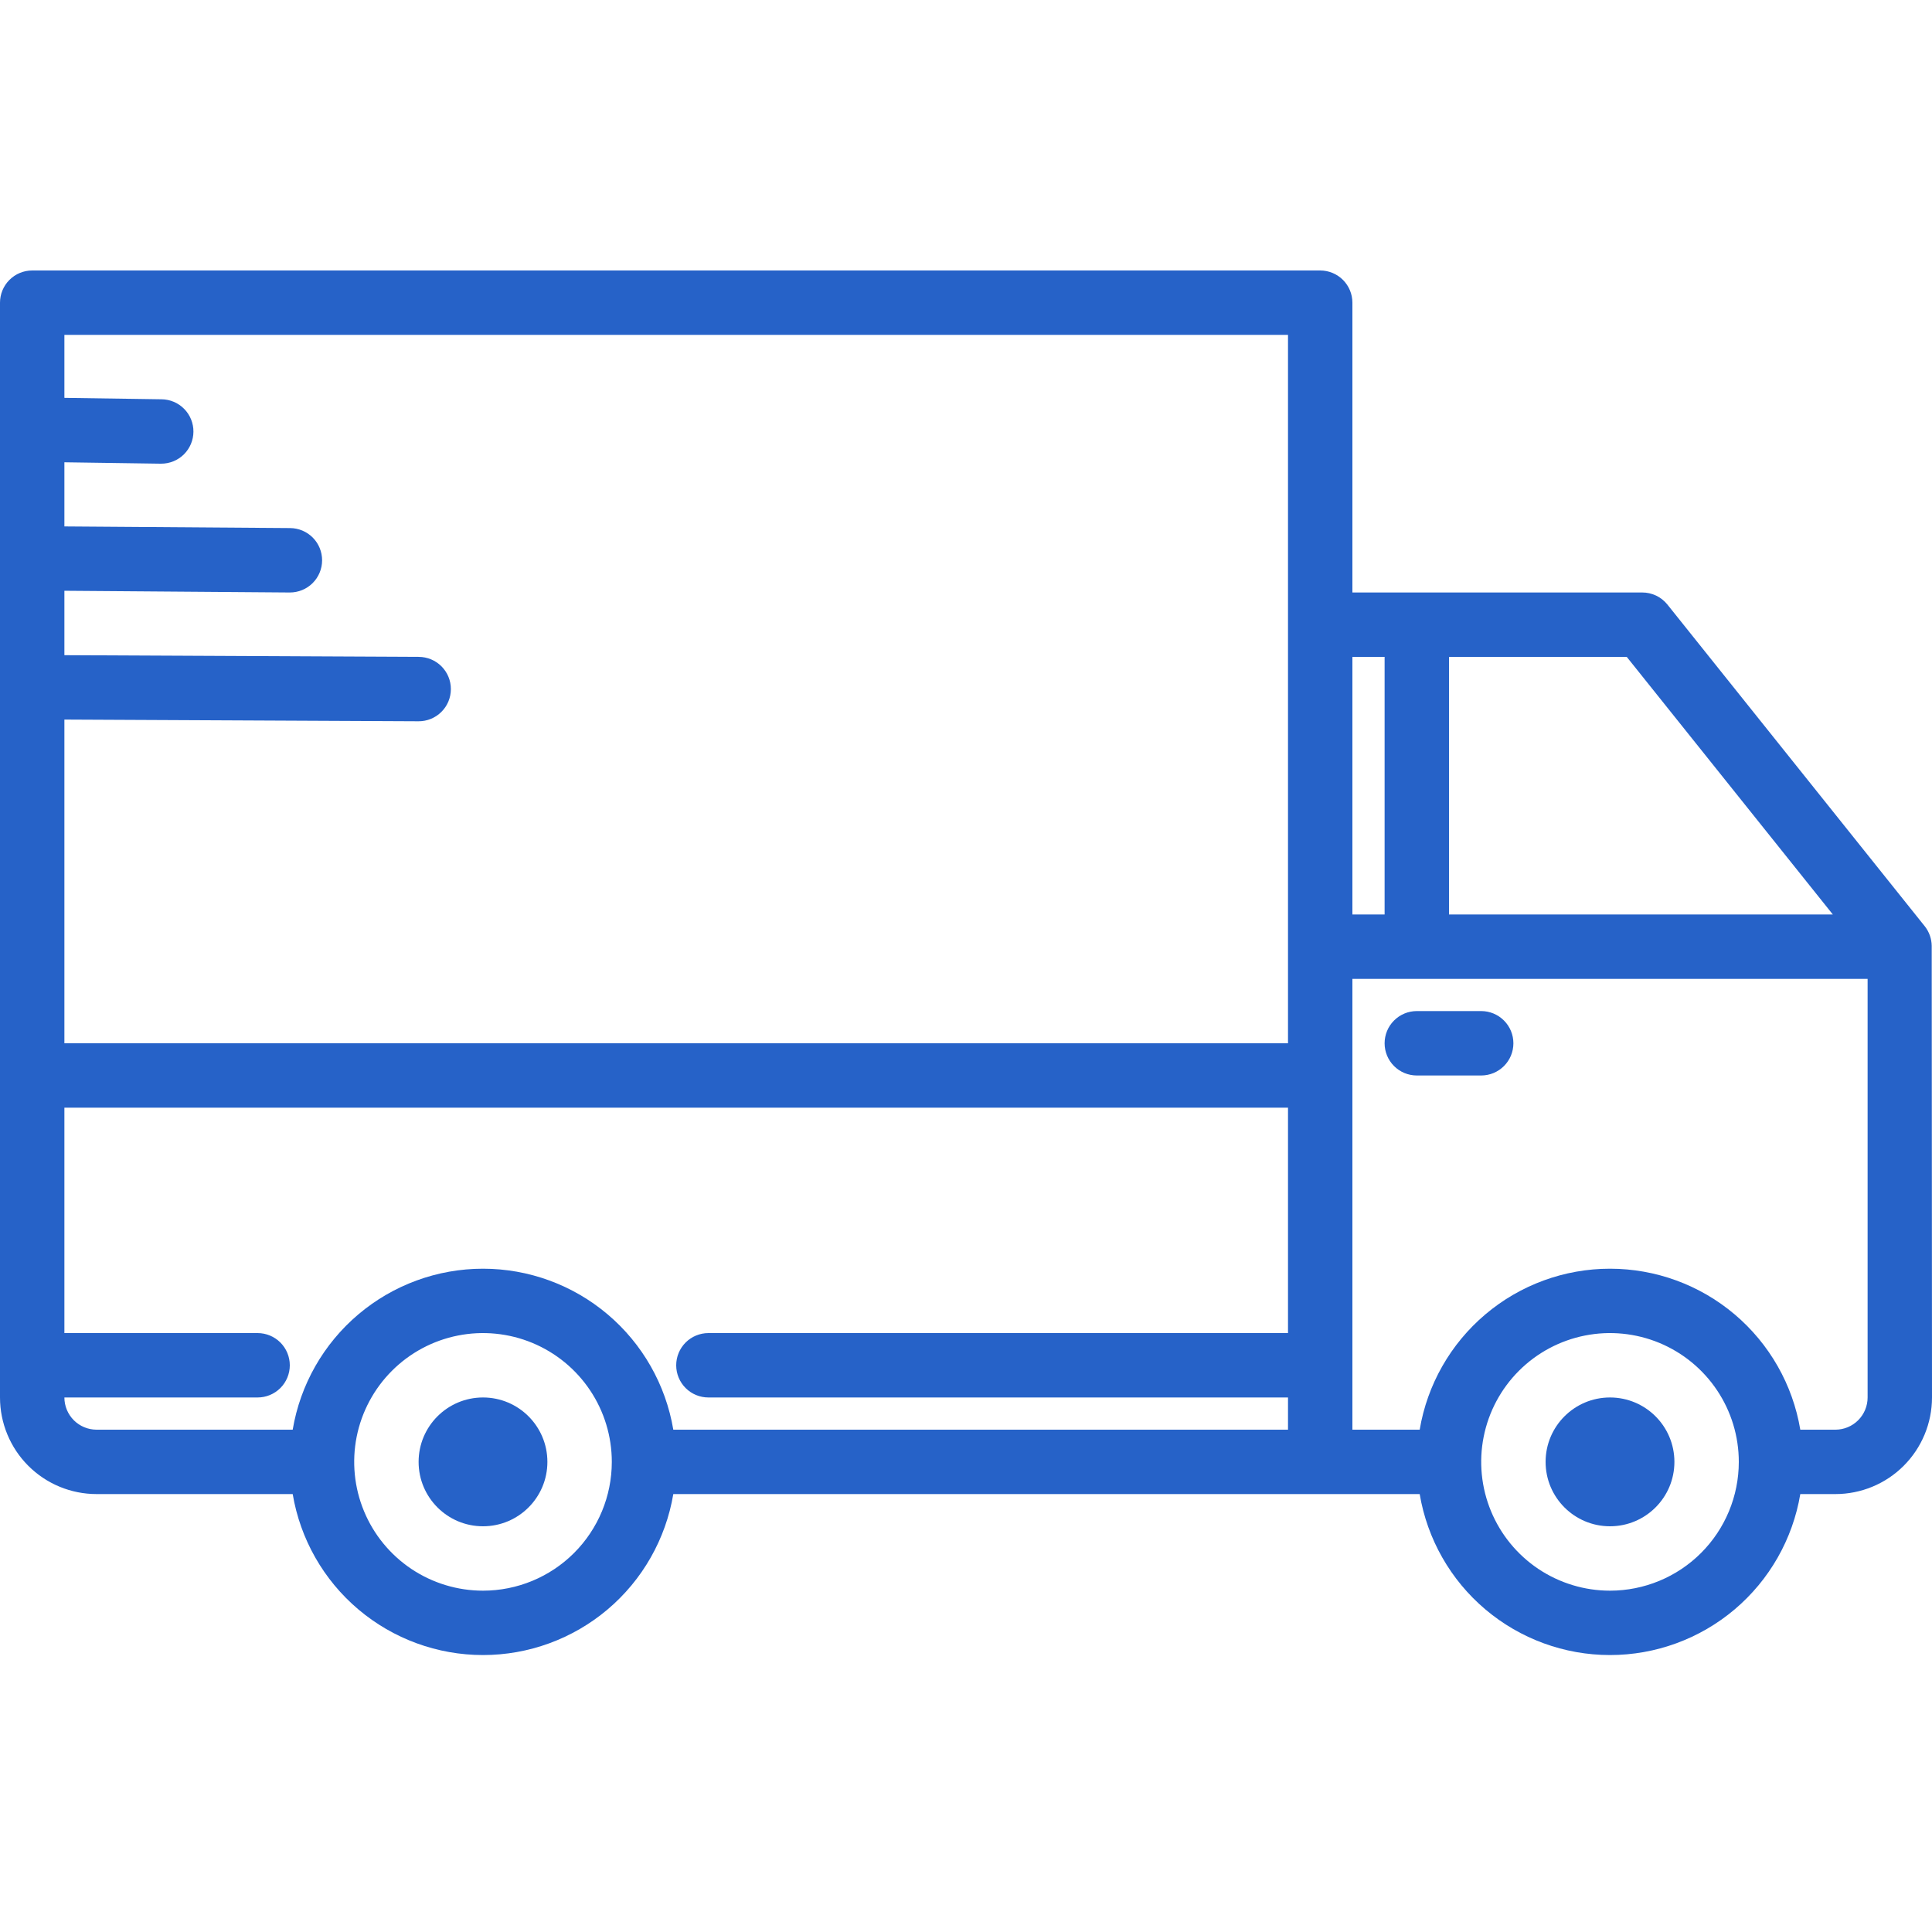 <?xml version="1.0"?>
<svg xmlns="http://www.w3.org/2000/svg" width="100" height="100" viewBox="0 0 100 100" fill="none">
<path d="M25 79C26.841 79 28.333 77.508 28.333 75.667C28.333 73.826 26.841 72.333 25 72.333C23.159 72.333 21.667 73.826 21.667 75.667C21.667 77.508 23.159 79 25 79Z" fill="#2662C8"/>
<path d="M99.985 48.955C99.98 48.593 99.857 48.241 99.635 47.955L86.302 31.288C86.145 31.094 85.947 30.937 85.722 30.829C85.496 30.722 85.25 30.666 85 30.667H70V15.667C70 15.225 69.824 14.801 69.512 14.488C69.199 14.176 68.775 14 68.333 14H1.667C1.225 14 0.801 14.176 0.488 14.488C0.176 14.801 0 15.225 0 15.667V72.333C0 73.659 0.527 74.931 1.464 75.869C2.402 76.807 3.674 77.333 5 77.333H15.15C15.542 79.662 16.746 81.778 18.549 83.303C20.353 84.828 22.638 85.665 25 85.665C27.362 85.665 29.647 84.828 31.451 83.303C33.254 81.778 34.458 79.662 34.85 77.333H73.483C73.875 79.662 75.079 81.778 76.883 83.303C78.686 84.828 80.972 85.665 83.333 85.665C85.695 85.665 87.981 84.828 89.784 83.303C91.587 81.778 92.792 79.662 93.183 77.333H95C96.326 77.333 97.598 76.807 98.535 75.869C99.473 74.931 100 73.659 100 72.333C100 72.333 99.987 48.97 99.985 48.955ZM25 82.333C23.681 82.333 22.392 81.942 21.296 81.21C20.2 80.477 19.345 79.436 18.841 78.218C18.336 77 18.204 75.659 18.461 74.366C18.719 73.073 19.354 71.885 20.286 70.953C21.218 70.02 22.406 69.385 23.699 69.128C24.993 68.871 26.333 69.003 27.551 69.507C28.769 70.012 29.811 70.867 30.543 71.963C31.276 73.059 31.667 74.348 31.667 75.667C31.667 77.435 30.964 79.13 29.714 80.381C28.464 81.631 26.768 82.333 25 82.333ZM66.667 69H36.667C36.225 69 35.801 69.176 35.488 69.488C35.176 69.801 35 70.225 35 70.667C35 71.109 35.176 71.533 35.488 71.845C35.801 72.158 36.225 72.333 36.667 72.333H66.667V74H34.85C34.458 71.671 33.254 69.556 31.451 68.031C29.647 66.505 27.362 65.668 25 65.668C22.638 65.668 20.353 66.505 18.549 68.031C16.746 69.556 15.542 71.671 15.15 74H5C4.558 74 4.134 73.824 3.821 73.512C3.509 73.199 3.333 72.775 3.333 72.333H13.333C13.775 72.333 14.199 72.158 14.512 71.845C14.824 71.533 15 71.109 15 70.667C15 70.225 14.824 69.801 14.512 69.488C14.199 69.176 13.775 69 13.333 69H3.333V57.333H66.667V69ZM66.667 54H3.333V37.245L21.667 37.333C22.109 37.334 22.533 37.16 22.846 36.848C23.16 36.536 23.336 36.113 23.337 35.671C23.339 35.229 23.164 34.804 22.852 34.491C22.541 34.178 22.117 34.001 21.675 34L3.333 33.912V30.578L14.988 30.667H15C15.442 30.668 15.867 30.494 16.18 30.183C16.494 29.871 16.671 29.448 16.672 29.006C16.674 28.564 16.5 28.139 16.189 27.826C15.877 27.512 15.454 27.335 15.012 27.333L3.333 27.248V23.928L8.308 24H8.333C8.775 24.003 9.201 23.831 9.516 23.521C9.83 23.21 10.009 22.788 10.012 22.346C10.016 21.904 9.843 21.479 9.533 21.164C9.223 20.849 8.8 20.67 8.358 20.667L3.333 20.593V17.333H66.667V54ZM75 34H84.2L94.867 47.333H75V34ZM70 34H71.667V47.333H70V34ZM83.333 82.333C82.015 82.333 80.726 81.942 79.629 81.21C78.533 80.477 77.679 79.436 77.174 78.218C76.67 77 76.537 75.659 76.795 74.366C77.052 73.073 77.687 71.885 78.619 70.953C79.552 70.02 80.74 69.385 82.033 69.128C83.326 68.871 84.666 69.003 85.885 69.507C87.103 70.012 88.144 70.867 88.876 71.963C89.609 73.059 90 74.348 90 75.667C90 77.435 89.298 79.13 88.047 80.381C86.797 81.631 85.101 82.333 83.333 82.333ZM96.667 72.333C96.667 72.775 96.491 73.199 96.178 73.512C95.866 73.824 95.442 74 95 74H93.183C92.792 71.671 91.587 69.556 89.784 68.031C87.981 66.505 85.695 65.668 83.333 65.668C80.972 65.668 78.686 66.505 76.883 68.031C75.079 69.556 73.875 71.671 73.483 74H70V50.667H96.667V72.333Z" fill="#2662C8"/>
<path d="M73.333 55.667H76.667C77.109 55.667 77.533 55.491 77.845 55.178C78.158 54.866 78.333 54.442 78.333 54C78.333 53.558 78.158 53.134 77.845 52.822C77.533 52.509 77.109 52.333 76.667 52.333H73.333C72.891 52.333 72.467 52.509 72.155 52.822C71.842 53.134 71.667 53.558 71.667 54C71.667 54.442 71.842 54.866 72.155 55.178C72.467 55.491 72.891 55.667 73.333 55.667Z" fill="#2662C8"/>
<path d="M83.333 79C85.174 79 86.667 77.508 86.667 75.667C86.667 73.826 85.174 72.333 83.333 72.333C81.492 72.333 80 73.826 80 75.667C80 77.508 81.492 79 83.333 79Z" fill="#2662C8"/>
</svg>

